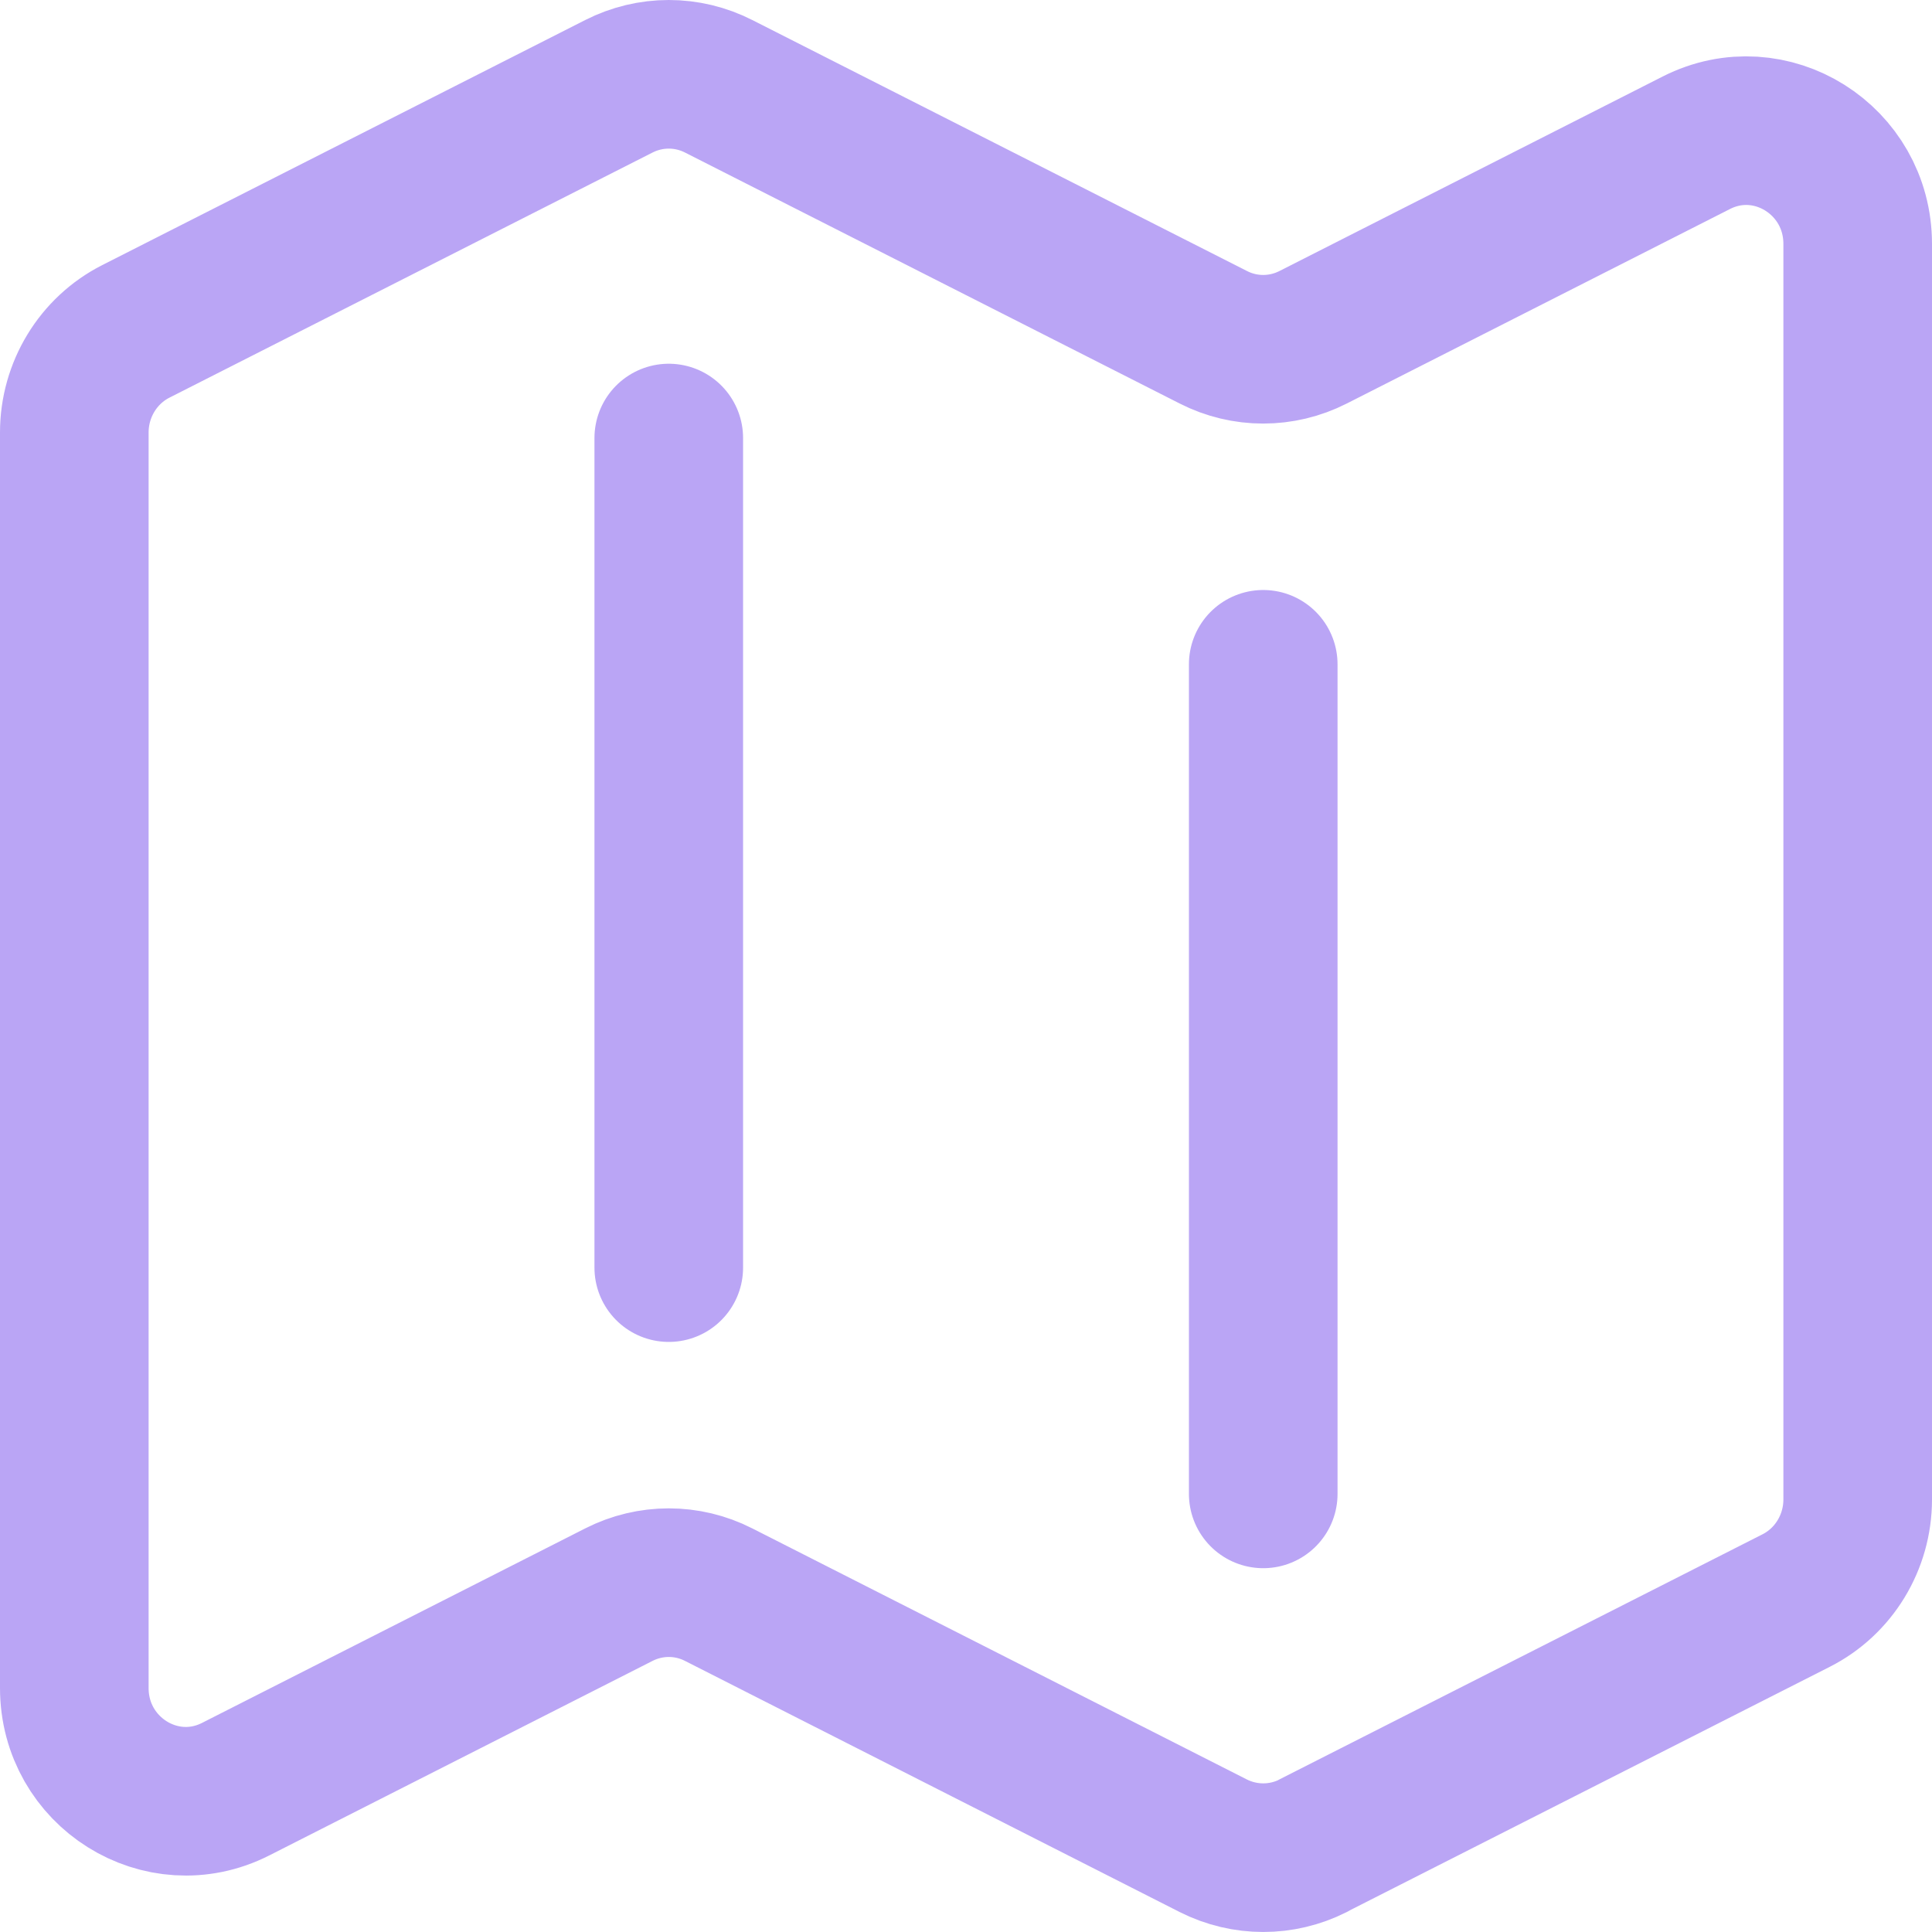 <svg width="26" height="26" viewBox="0 0 26 26" fill="none" xmlns="http://www.w3.org/2000/svg">
<path d="M9 5.895V17.059M17 8.94V20.104M17.671 24.838L24.171 21.54C24.679 21.283 25 20.755 25 20.179V3.283C25 2.151 23.827 1.415 22.829 1.921L17.671 4.539C17.248 4.754 16.751 4.754 16.329 4.539L9.671 1.161C9.462 1.055 9.233 1 9 1C8.767 1 8.538 1.055 8.329 1.161L1.829 4.459C1.32 4.717 1 5.245 1 5.82V22.716C1 23.848 2.173 24.584 3.171 24.078L8.329 21.46C8.752 21.245 9.249 21.245 9.671 21.46L16.329 24.84C16.752 25.053 17.249 25.053 17.671 24.84V24.838Z" stroke="#BAA5F5" stroke-width="2" stroke-linecap="round" stroke-linejoin="round"/>
</svg>
